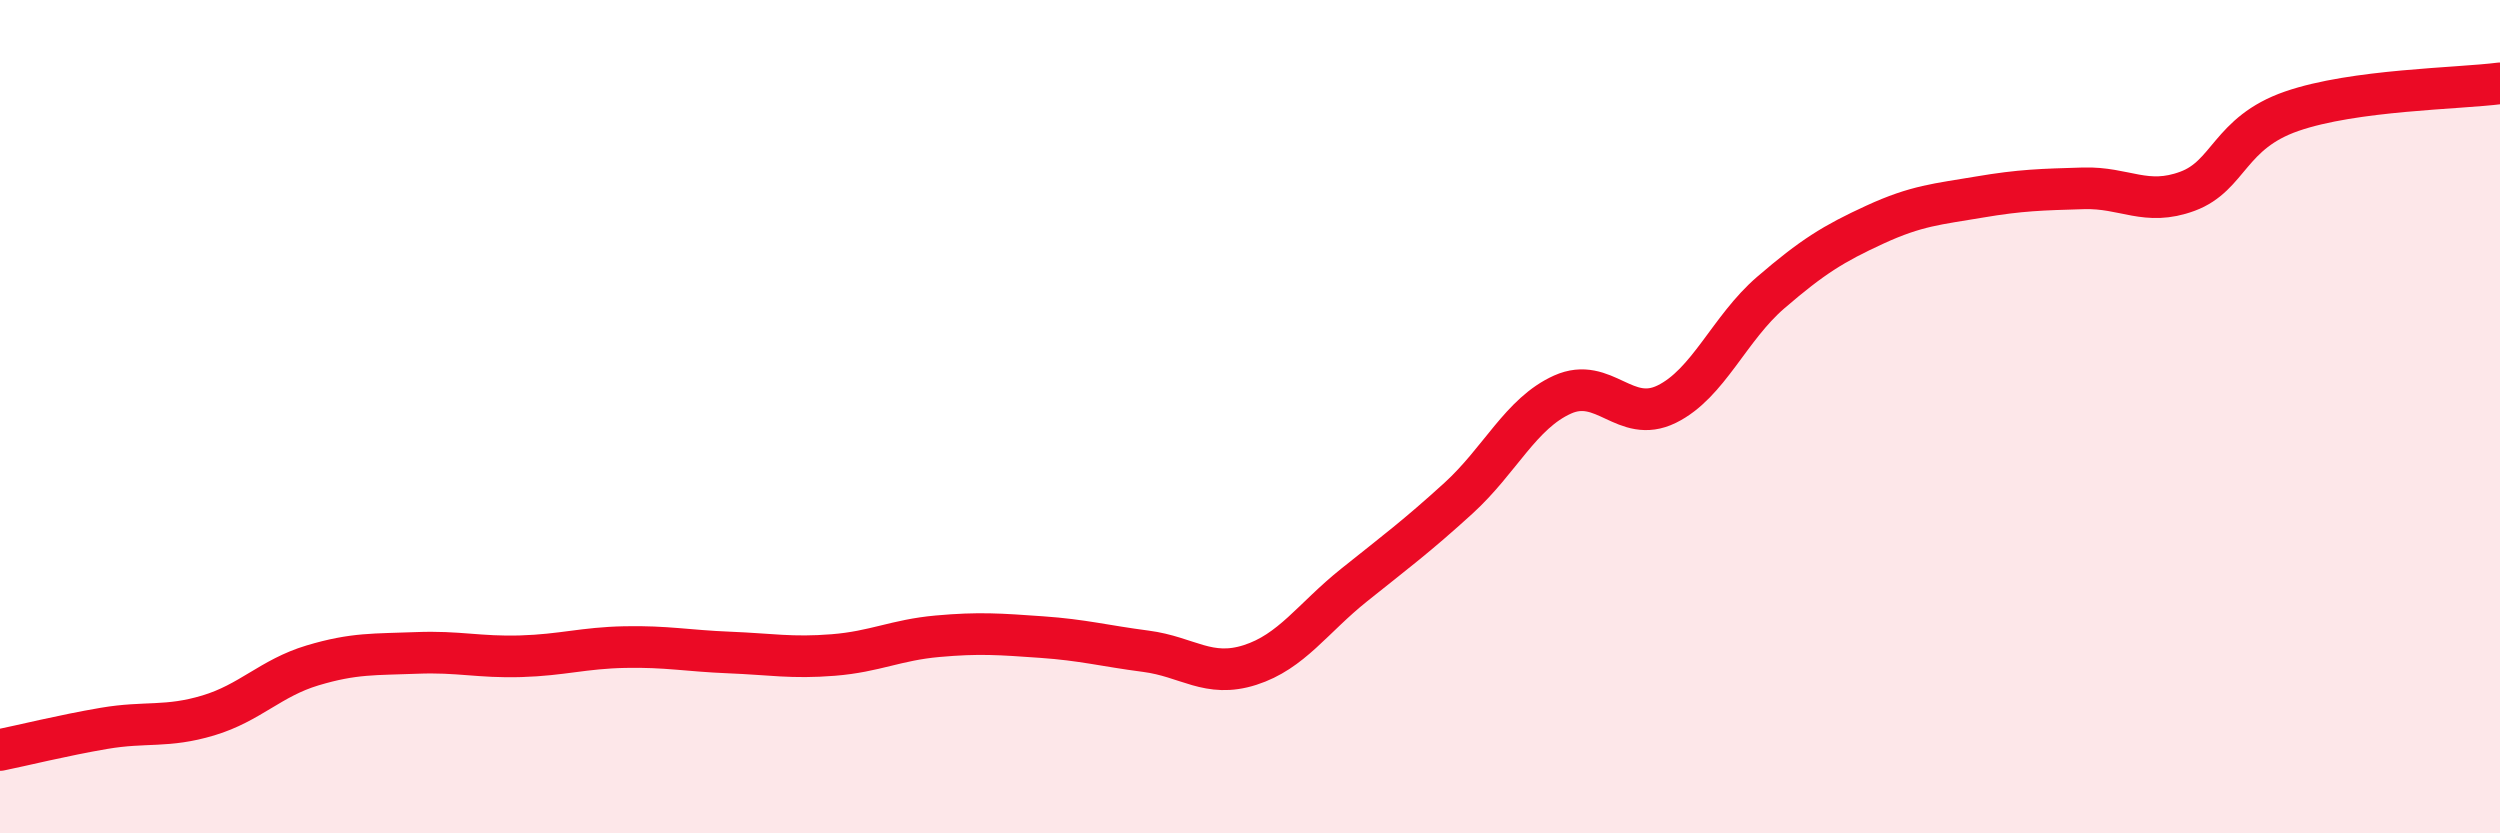 
    <svg width="60" height="20" viewBox="0 0 60 20" xmlns="http://www.w3.org/2000/svg">
      <path
        d="M 0,18 C 0.5,17.9 1.5,17.65 2.5,17.48 C 3.5,17.31 4,17.47 5,17.17 C 6,16.87 6.5,16.27 7.5,15.97 C 8.5,15.67 9,15.71 10,15.67 C 11,15.63 11.5,15.78 12.5,15.75 C 13.5,15.72 14,15.55 15,15.53 C 16,15.51 16.5,15.62 17.5,15.66 C 18.5,15.7 19,15.8 20,15.72 C 21,15.64 21.5,15.36 22.5,15.27 C 23.5,15.18 24,15.22 25,15.29 C 26,15.36 26.5,15.5 27.5,15.63 C 28.5,15.76 29,16.28 30,15.96 C 31,15.64 31.5,14.84 32.5,14.04 C 33.5,13.24 34,12.87 35,11.96 C 36,11.05 36.5,9.92 37.5,9.47 C 38.5,9.02 39,10.19 40,9.7 C 41,9.21 41.5,7.88 42.5,7.02 C 43.5,6.16 44,5.85 45,5.39 C 46,4.93 46.5,4.9 47.5,4.73 C 48.5,4.56 49,4.55 50,4.52 C 51,4.49 51.5,4.96 52.5,4.59 C 53.5,4.22 53.5,3.19 55,2.67 C 56.5,2.15 59,2.13 60,2L60 20L0 20Z"
        fill="#EB0A25"
        opacity="0.1"
        stroke-linecap="round"
        stroke-linejoin="round"
      />
      <path
        d="M 0,18 C 0.5,17.9 1.5,17.65 2.5,17.48 C 3.5,17.31 4,17.47 5,17.17 C 6,16.87 6.5,16.27 7.5,15.97 C 8.5,15.67 9,15.71 10,15.67 C 11,15.63 11.5,15.78 12.5,15.75 C 13.5,15.72 14,15.55 15,15.53 C 16,15.51 16.5,15.62 17.5,15.66 C 18.5,15.7 19,15.8 20,15.72 C 21,15.64 21.5,15.36 22.5,15.27 C 23.5,15.18 24,15.22 25,15.29 C 26,15.36 26.5,15.5 27.5,15.63 C 28.5,15.76 29,16.28 30,15.96 C 31,15.64 31.5,14.84 32.5,14.04 C 33.5,13.24 34,12.87 35,11.96 C 36,11.05 36.5,9.92 37.5,9.47 C 38.5,9.02 39,10.19 40,9.7 C 41,9.21 41.5,7.88 42.5,7.02 C 43.5,6.16 44,5.85 45,5.39 C 46,4.93 46.5,4.9 47.5,4.73 C 48.5,4.56 49,4.55 50,4.52 C 51,4.49 51.5,4.96 52.5,4.59 C 53.5,4.22 53.5,3.19 55,2.67 C 56.5,2.15 59,2.13 60,2"
        stroke="#EB0A25"
        stroke-width="1"
        fill="none"
        stroke-linecap="round"
        stroke-linejoin="round"
      />
    </svg>
  